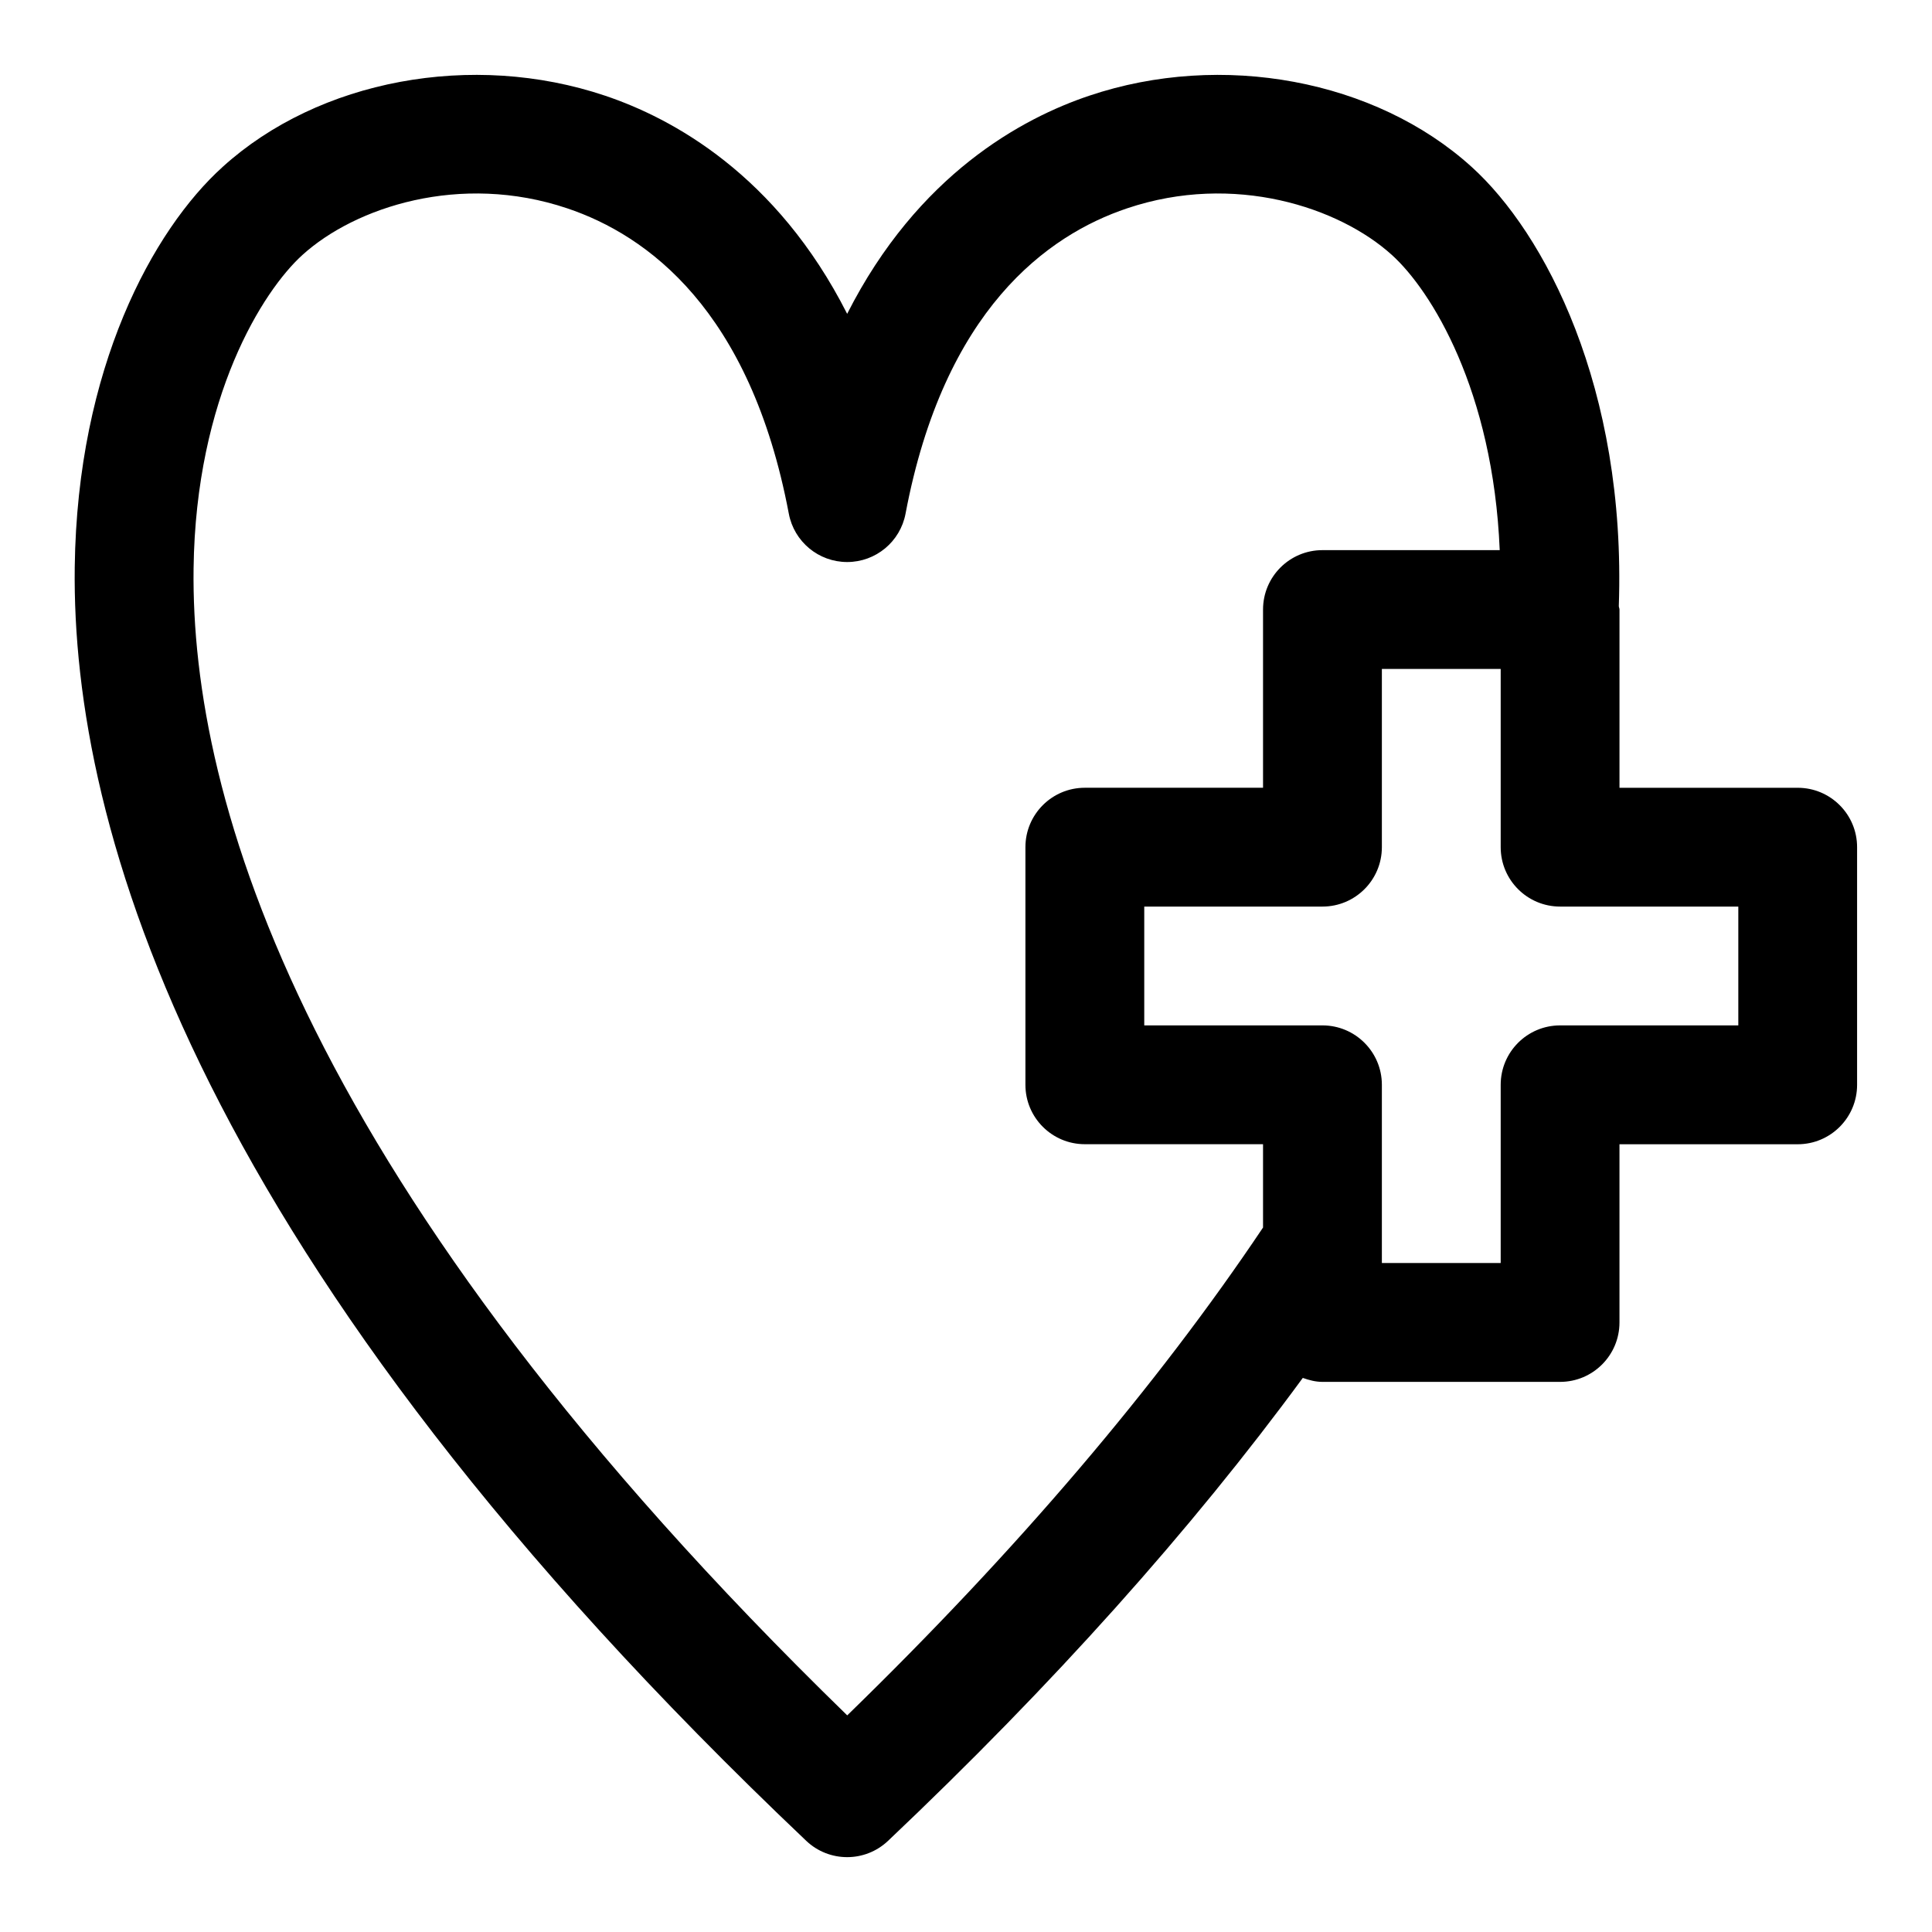 <?xml version="1.0" encoding="UTF-8"?>
<!-- Uploaded to: SVG Repo, www.svgrepo.com, Generator: SVG Repo Mixer Tools -->
<svg fill="#000000" width="800px" height="800px" version="1.1" viewBox="144 144 512 512" xmlns="http://www.w3.org/2000/svg">
 <path d="m620.41 352.77h-47.23v-47.23c0-0.32-0.164-0.586-0.18-0.898 1.996-57.949-19.656-98.91-39-116.41-25.477-23.102-66.215-30.695-101.33-18.871-17.711 5.941-45.438 20.84-64.164 57.809-18.727-36.969-46.457-51.867-64.16-57.812-35.156-11.82-75.867-4.227-101.31 18.844-18.523 16.723-38.559 53.352-39.23 106.06-0.875 69.242 32.047 184.02 193.86 337.58 3.039 2.883 6.945 4.32 10.844 4.32 3.898 0 7.785-1.438 10.824-4.312 43.656-41.34 80.434-82.484 109.92-122.69 1.648 0.582 3.359 1.051 5.203 1.051h62.977c8.695 0 15.742-7.051 15.742-15.742v-47.23h47.23c8.695 0 15.742-7.051 15.742-15.742v-62.977c0.008-8.699-7.043-15.75-15.738-15.75zm-251.89 245.82c-144.2-140.36-173.99-242.48-173.22-303.93 0.578-45.562 18.398-73.652 28.859-83.102 13.914-12.625 41.785-21.895 70.164-12.348 21.164 7.106 48.523 26.906 58.719 80.91 1.398 7.438 7.894 12.824 15.469 12.824s14.07-5.391 15.469-12.824c10.195-54.004 37.555-73.809 58.719-80.91 28.344-9.547 56.234-0.277 70.172 12.363 10.457 9.461 26.82 35.922 28.57 78.219h-46.98c-8.695 0-15.742 7.051-15.742 15.742v47.23h-47.23c-8.695 0-15.742 7.051-15.742 15.742v62.977c0 8.695 7.051 15.742 15.742 15.742h47.23v22.082c-28.148 41.992-65.051 85.395-110.2 129.29zm236.15-182.85h-47.23c-8.695 0-15.742 7.051-15.742 15.742v47.23h-31.488v-47.23c0-8.695-7.051-15.742-15.742-15.742h-47.23v-31.488h47.23c8.695 0 15.742-7.051 15.742-15.742v-47.23h31.488v47.23c0 8.695 7.051 15.742 15.742 15.742h47.23z"/>
</svg>